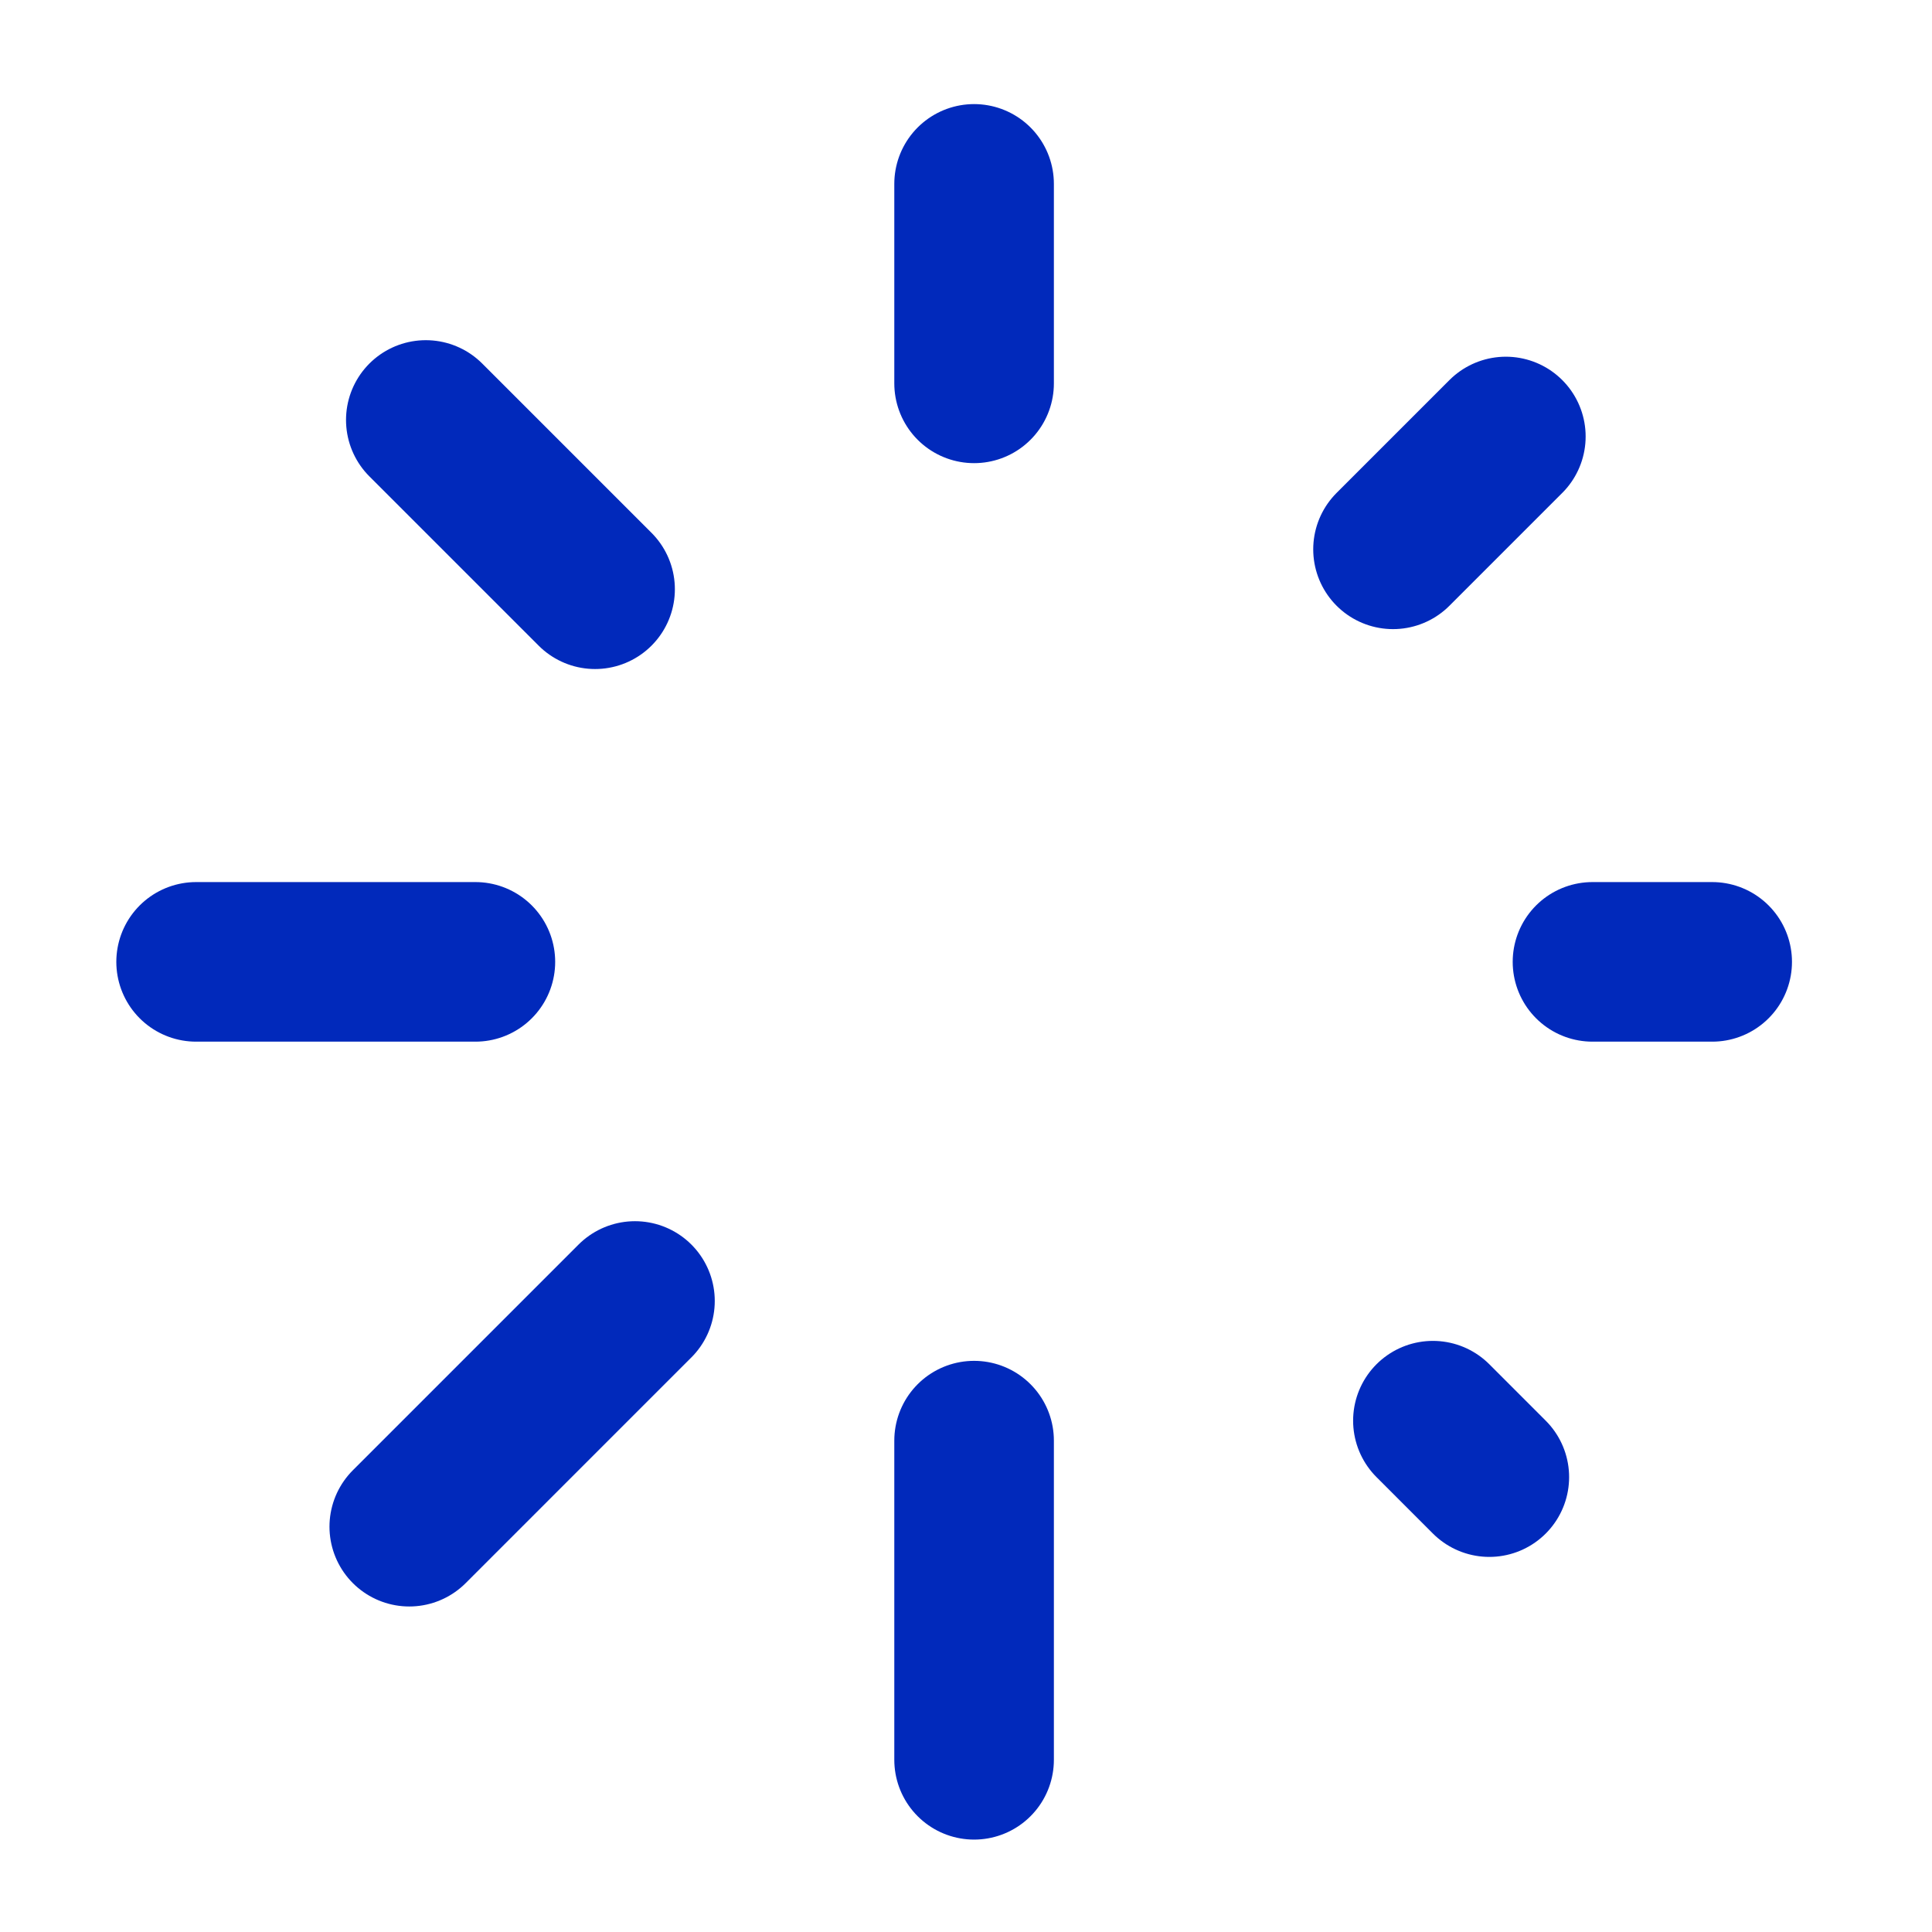<svg width="85" height="85" viewBox="0 0 85 85" fill="none" xmlns="http://www.w3.org/2000/svg">
<path d="M42.856 8.09V16.866M42.856 63.382V77.424M20.915 42.318H8.628M75.329 42.318H70.063M65.524 64.987L63.042 62.504M66.251 19.204L61.287 24.168M18.006 67.168L27.936 57.238M18.734 18.477L26.181 25.924" stroke="#0129BB" stroke-width="7.021" stroke-linecap="round" stroke-linejoin="round"/>
</svg>
